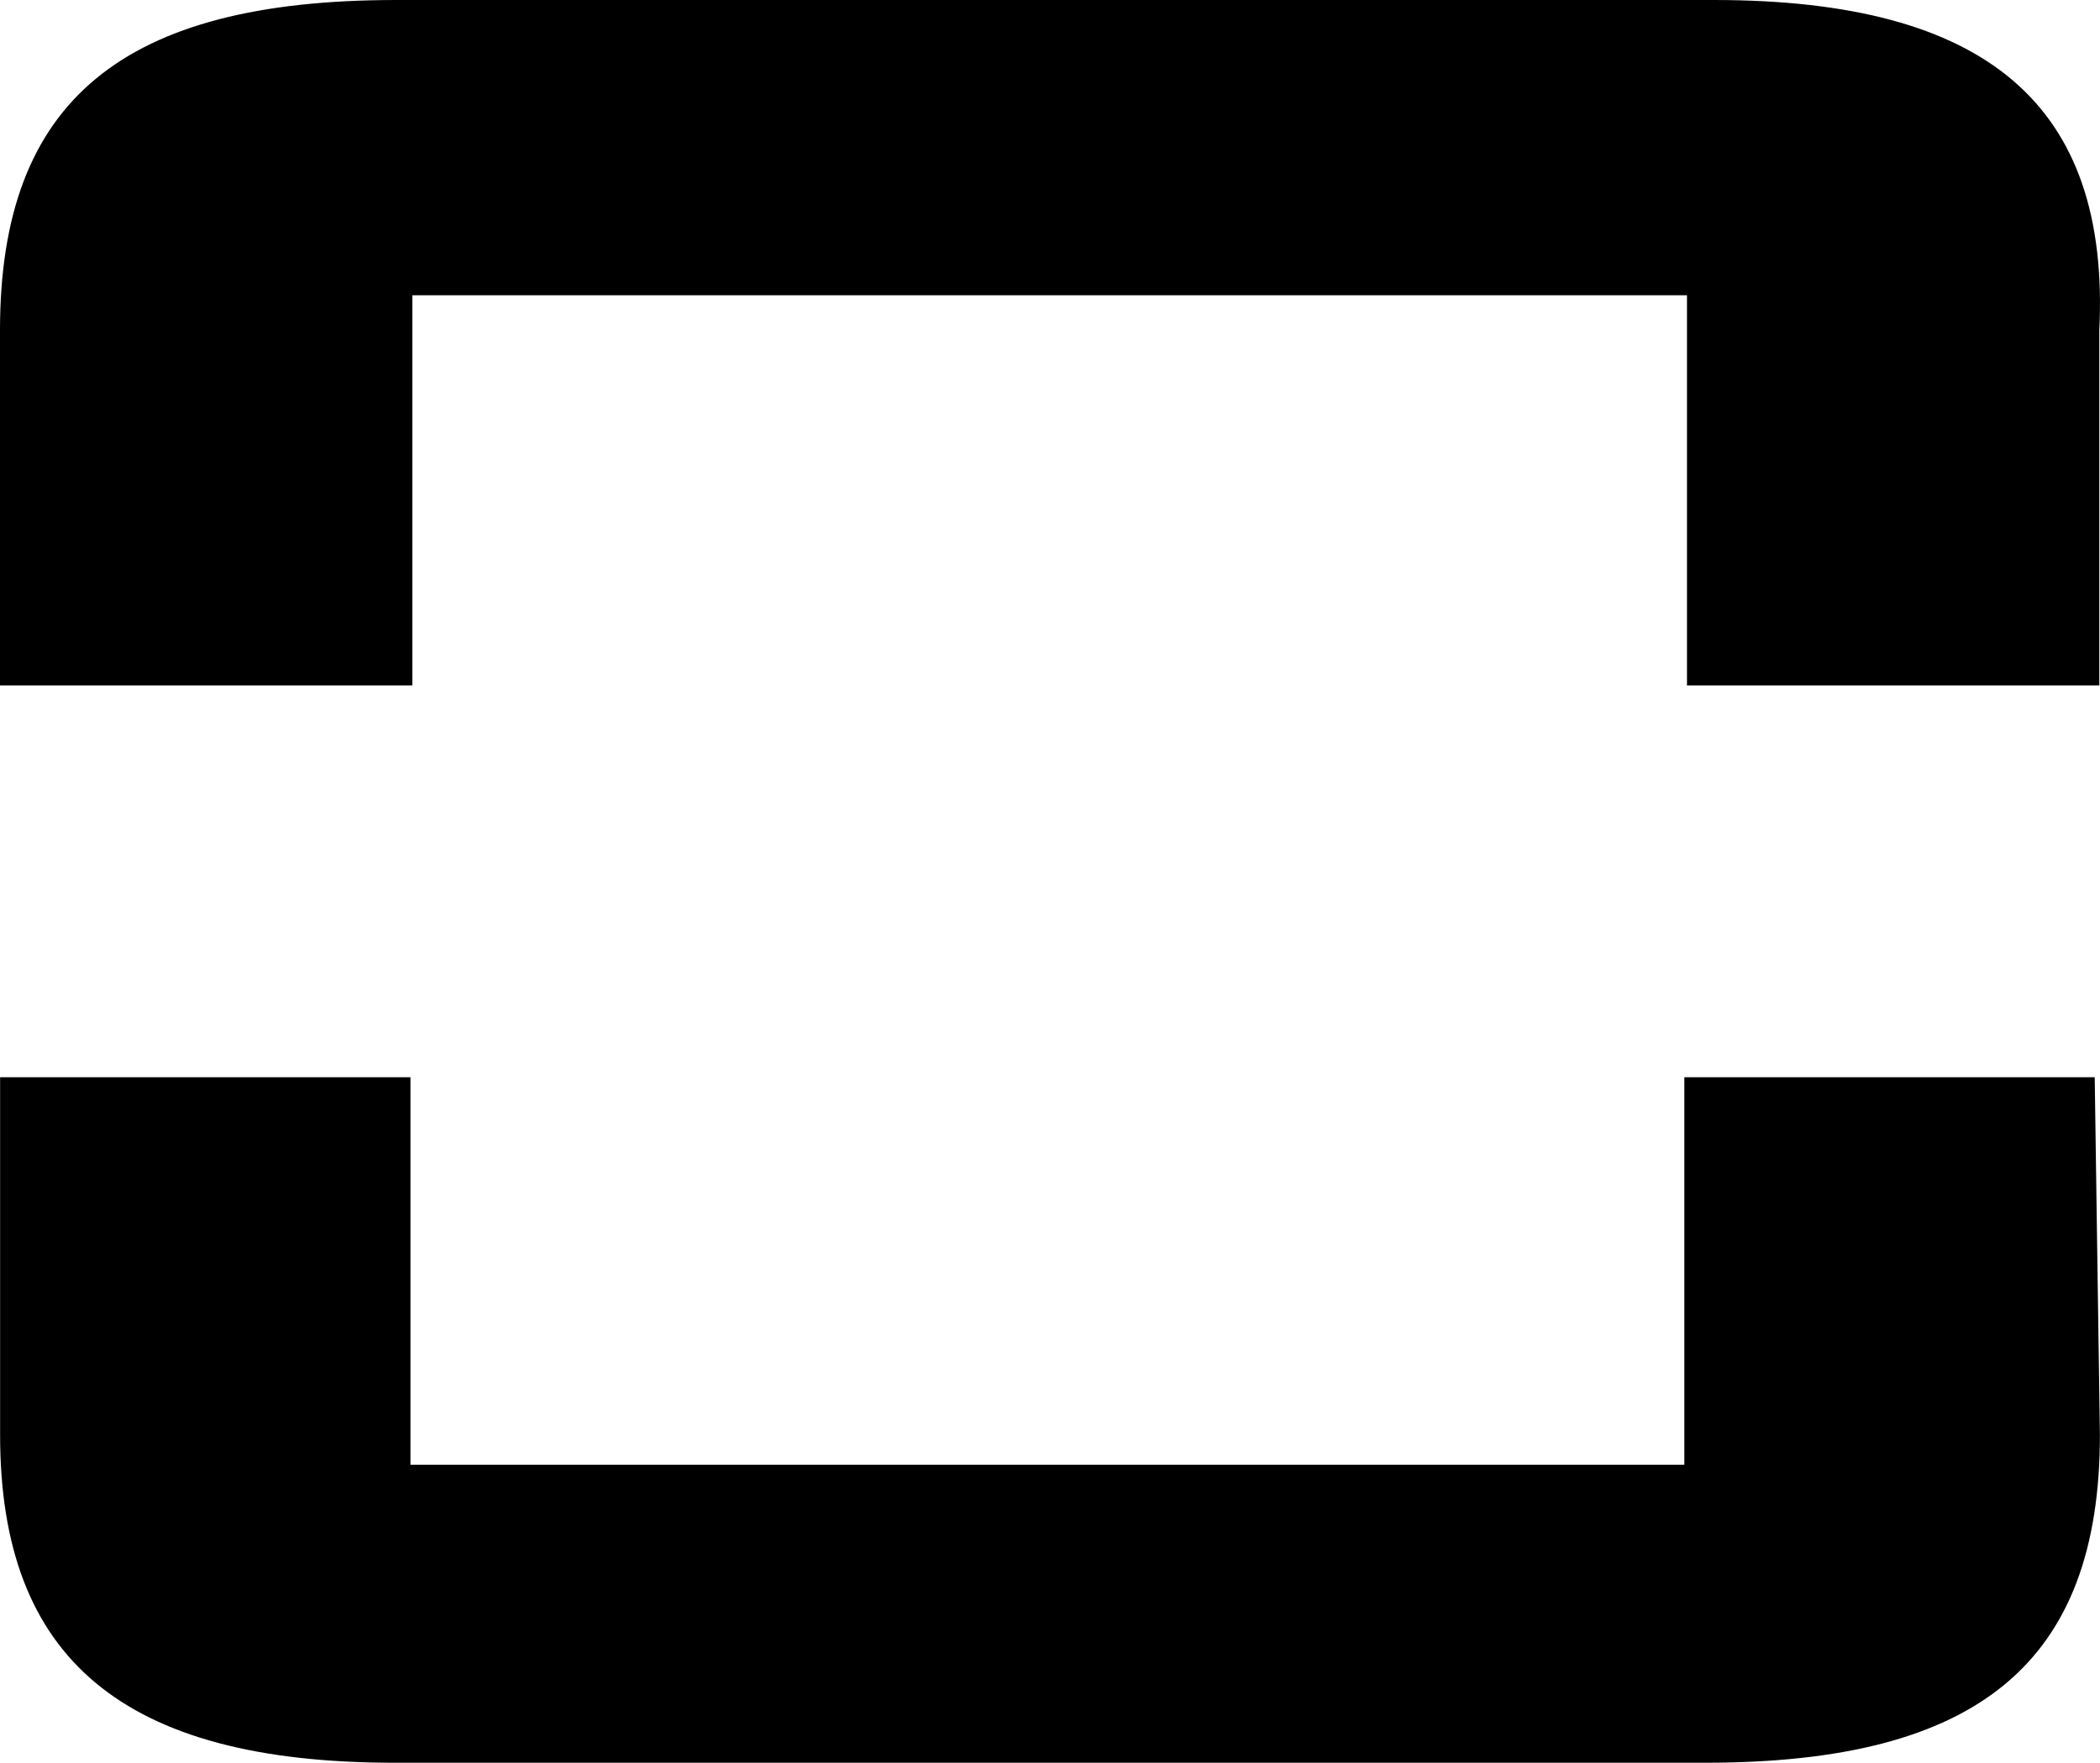 <?xml version="1.0" encoding="UTF-8" standalone="no"?>
<svg
   width="21.442"
   height="18"
   fill="none"
   version="1.1"
   id="svg4185"
   xmlns="http://www.w3.org/2000/svg"
   xmlns:svg="http://www.w3.org/2000/svg">
  <defs
     id="defs4189" />
  <path
     d="m 21.388,11 h -4.19 v 3.957 H 4.191 V 11 h -4.19 v 3.652 C 10e-4,16.935 1.252,18 4.028,18 h 13.386 c 2.776,0 4.027,-1.015 4.027,-3.348 z M 17.499,0 H 4.047 C 1.258,0 0,1.022 0,3.372 V 7 H 4.21 V 3.015 H 17.225 V 7 h 4.21 V 3.372 C 21.546,1.073 20.289,0 17.5,0 Z"
     id="path4183"
     fill="#000000" />
</svg>
